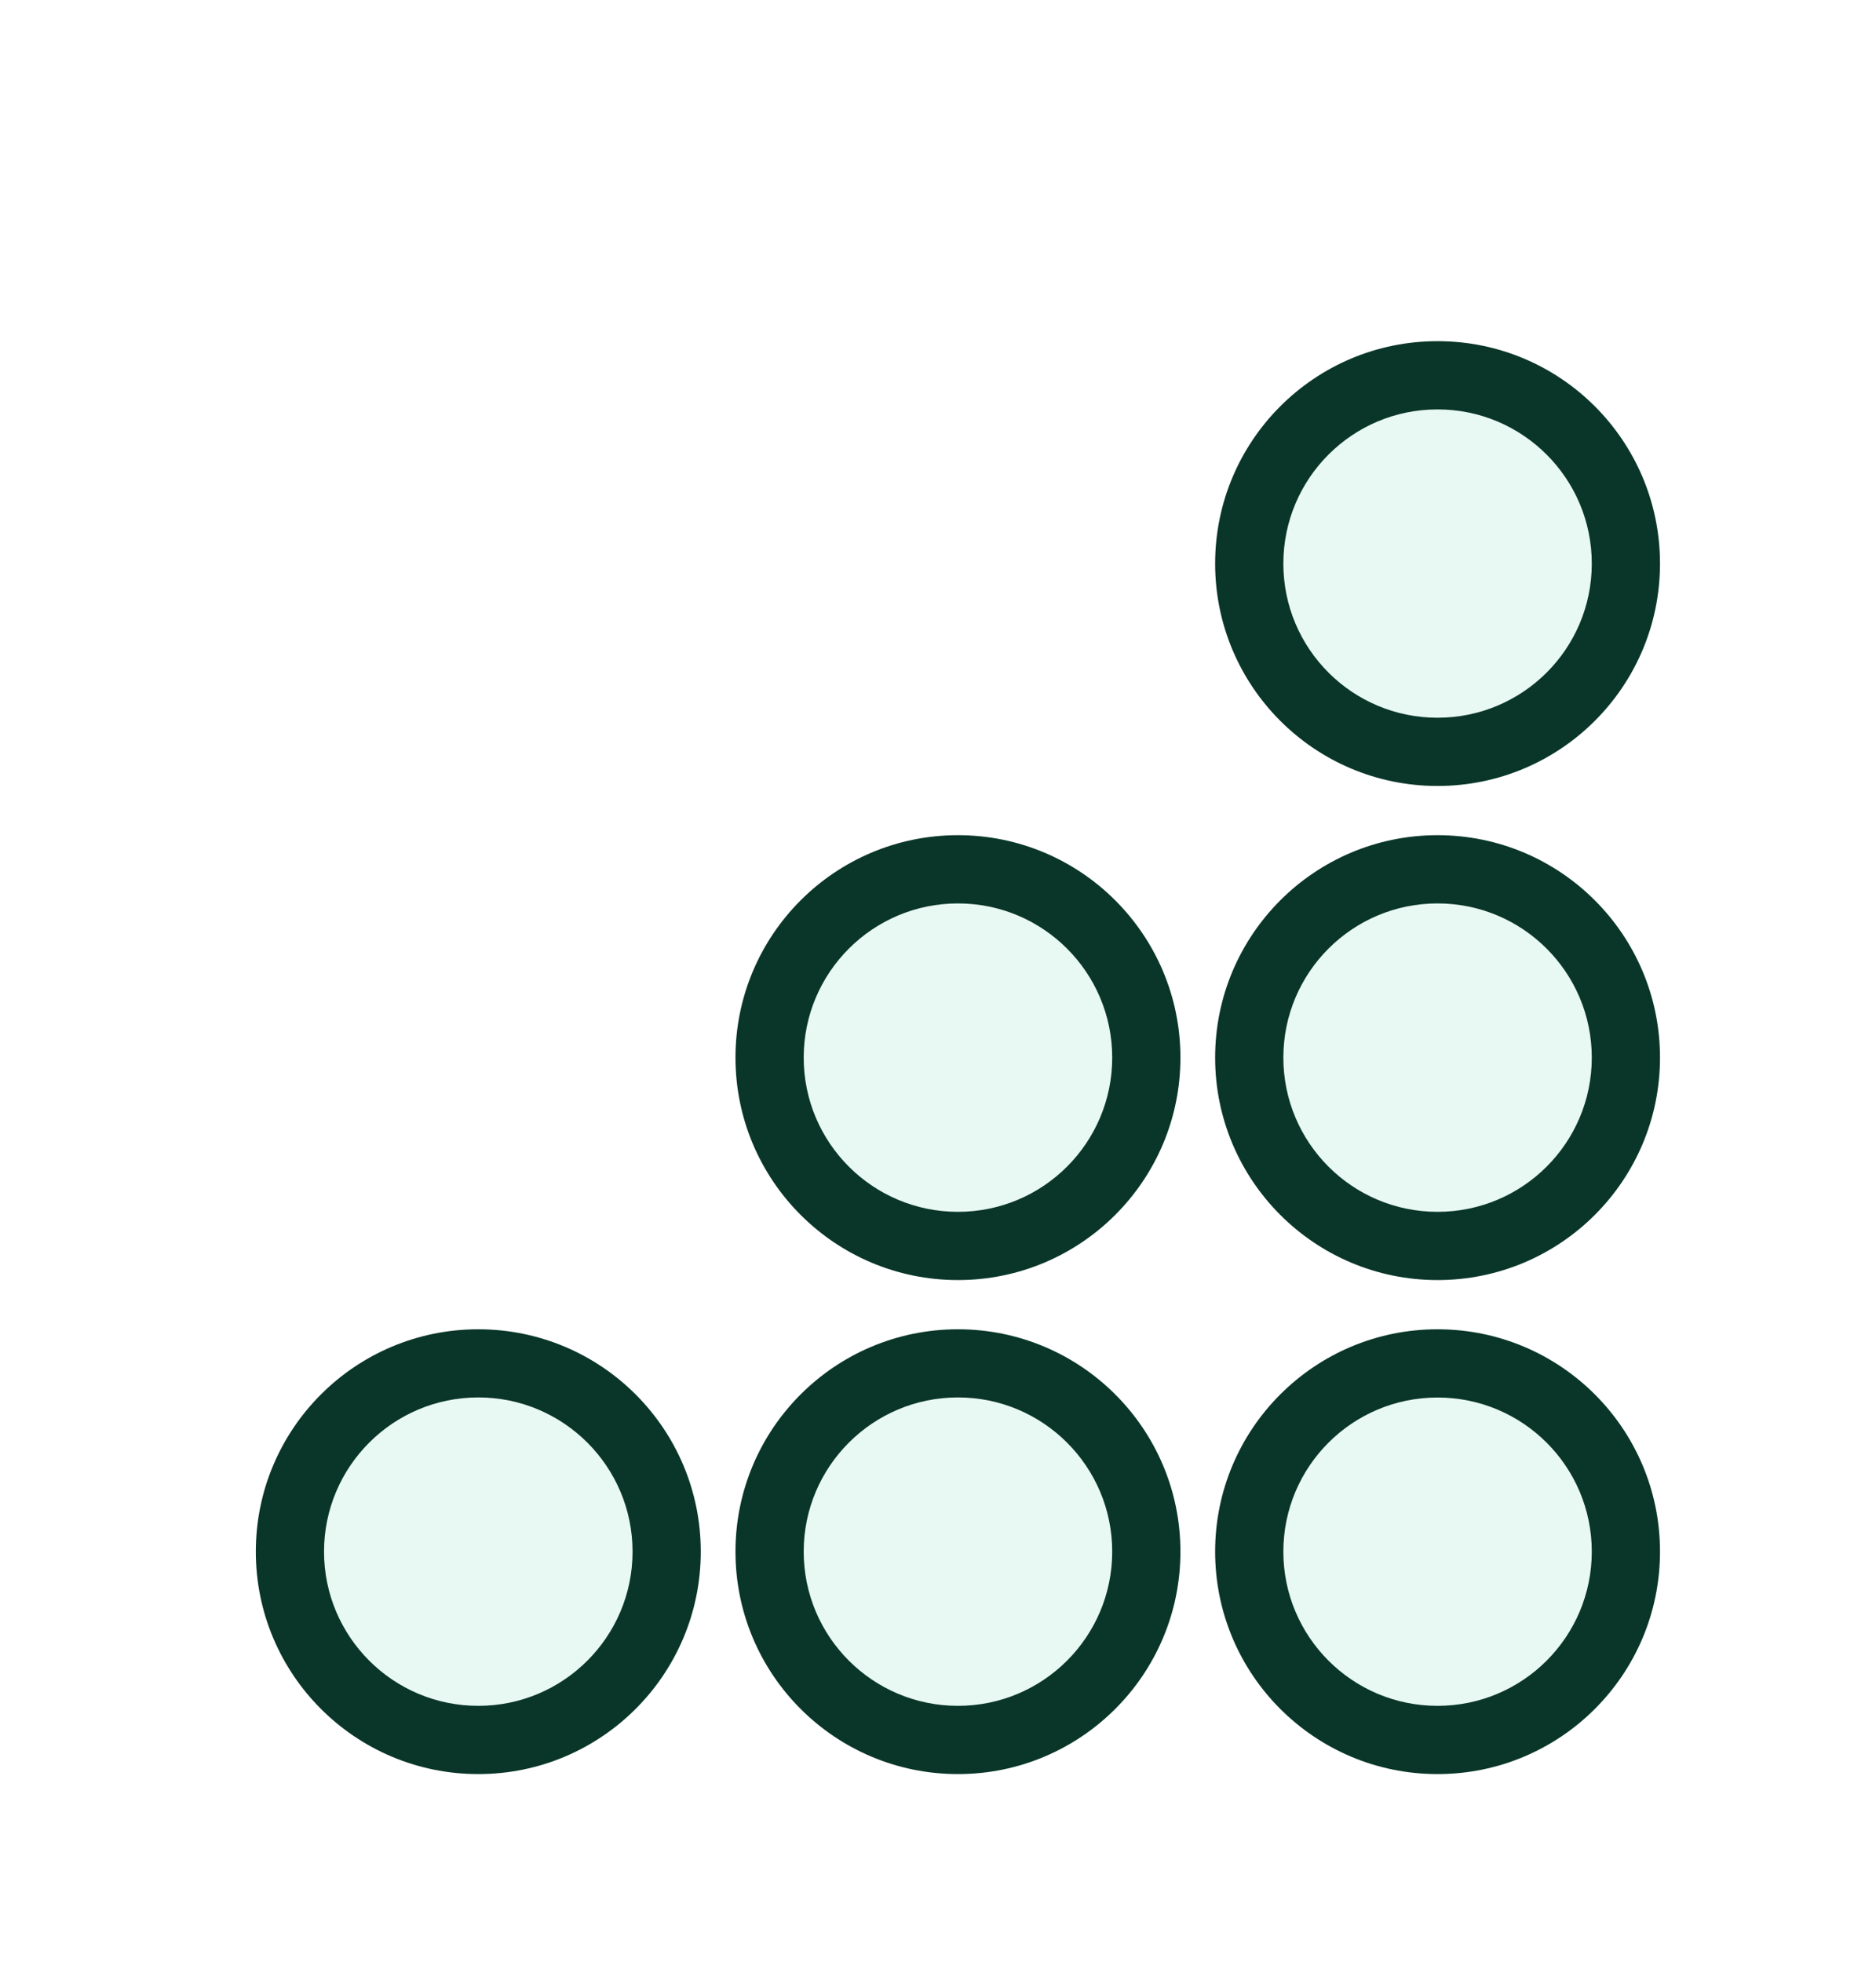 <svg width="22" height="23" viewBox="0 0 22 23" fill="none" xmlns="http://www.w3.org/2000/svg">
<g filter="url(#filter0_d_10001_10471)">
<path d="M19.068 5.608C19.068 6.827 18.079 7.815 16.859 7.815C15.639 7.815 14.65 6.827 14.65 5.608C14.65 4.388 15.639 3.4 16.859 3.4C18.079 3.4 19.068 4.388 19.068 5.608Z" fill="#E8F8F2"/>
<path d="M19.068 11.4C19.068 12.619 18.079 13.608 16.859 13.608C15.639 13.608 14.65 12.619 14.65 11.4C14.65 10.181 15.639 9.192 16.859 9.192C18.079 9.192 19.068 10.181 19.068 11.4Z" fill="#E8F8F2"/>
<path d="M16.859 19.4C18.079 19.4 19.068 18.412 19.068 17.192C19.068 15.973 18.079 14.985 16.859 14.985C15.639 14.985 14.65 15.973 14.65 17.192C14.65 18.412 15.639 19.4 16.859 19.4Z" fill="#E8F8F2"/>
<path d="M13.443 11.4C13.443 12.619 12.454 13.608 11.234 13.608C10.014 13.608 9.025 12.619 9.025 11.4C9.025 10.181 10.014 9.192 11.234 9.192C12.454 9.192 13.443 10.181 13.443 11.4Z" fill="#E8F8F2"/>
<path d="M11.234 19.4C12.454 19.4 13.443 18.412 13.443 17.192C13.443 15.973 12.454 14.985 11.234 14.985C10.014 14.985 9.025 15.973 9.025 17.192C9.025 18.412 10.014 19.4 11.234 19.4Z" fill="#E8F8F2"/>
<path d="M7.818 17.192C7.818 18.412 6.829 19.4 5.609 19.4C4.389 19.4 3.4 18.412 3.4 17.192C3.4 15.973 4.389 14.985 5.609 14.985C6.829 14.985 7.818 15.973 7.818 17.192Z" fill="#E8F8F2"/>
<path fill-rule="evenodd" clip-rule="evenodd" d="M16.858 3C15.418 3 14.25 4.167 14.25 5.608C14.25 7.048 15.418 8.215 16.858 8.215C18.299 8.215 19.467 7.048 19.467 5.608C19.467 4.167 18.299 3 16.858 3ZM15.05 5.608C15.05 4.61 15.859 3.8 16.858 3.8C17.858 3.8 18.667 4.61 18.667 5.608C18.667 6.606 17.858 7.415 16.858 7.415C15.859 7.415 15.05 6.606 15.05 5.608Z" fill="#093628"/>
<path fill-rule="evenodd" clip-rule="evenodd" d="M16.858 8.792C15.418 8.792 14.25 9.96 14.25 11.4C14.25 12.84 15.418 14.008 16.858 14.008C18.299 14.008 19.467 12.84 19.467 11.4C19.467 9.96 18.299 8.792 16.858 8.792ZM15.05 11.4C15.05 10.402 15.859 9.592 16.858 9.592C17.858 9.592 18.667 10.402 18.667 11.4C18.667 12.398 17.858 13.208 16.858 13.208C15.859 13.208 15.05 12.398 15.05 11.4Z" fill="#093628"/>
<path fill-rule="evenodd" clip-rule="evenodd" d="M14.25 17.192C14.25 15.752 15.418 14.585 16.858 14.585C18.299 14.585 19.467 15.752 19.467 17.192C19.467 18.633 18.299 19.8 16.858 19.8C15.418 19.8 14.25 18.633 14.25 17.192ZM16.858 15.385C15.859 15.385 15.05 16.194 15.05 17.192C15.05 18.19 15.859 19 16.858 19C17.858 19 18.667 18.19 18.667 17.192C18.667 16.194 17.858 15.385 16.858 15.385Z" fill="#093628"/>
<path fill-rule="evenodd" clip-rule="evenodd" d="M11.234 8.792C9.793 8.792 8.625 9.96 8.625 11.4C8.625 12.84 9.793 14.008 11.234 14.008C12.674 14.008 13.843 12.84 13.843 11.4C13.843 9.96 12.674 8.792 11.234 8.792ZM9.425 11.4C9.425 10.402 10.235 9.592 11.234 9.592C12.233 9.592 13.043 10.402 13.043 11.4C13.043 12.398 12.233 13.208 11.234 13.208C10.235 13.208 9.425 12.398 9.425 11.4Z" fill="#093628"/>
<path fill-rule="evenodd" clip-rule="evenodd" d="M8.625 17.192C8.625 15.752 9.793 14.585 11.234 14.585C12.674 14.585 13.843 15.752 13.843 17.192C13.843 18.633 12.674 19.8 11.234 19.8C9.793 19.8 8.625 18.633 8.625 17.192ZM11.234 15.384C10.235 15.384 9.425 16.194 9.425 17.192C9.425 18.19 10.235 19 11.234 19C12.233 19 13.043 18.19 13.043 17.192C13.043 16.194 12.233 15.384 11.234 15.384Z" fill="#093628"/>
<path fill-rule="evenodd" clip-rule="evenodd" d="M5.609 14.585C4.168 14.585 3 15.752 3 17.192C3 18.633 4.168 19.8 5.609 19.8C7.05 19.8 8.218 18.633 8.218 17.192C8.218 15.752 7.05 14.585 5.609 14.585ZM3.8 17.192C3.8 16.194 4.61 15.384 5.609 15.384C6.608 15.384 7.418 16.194 7.418 17.192C7.418 18.19 6.608 19 5.609 19C4.61 19 3.8 18.19 3.8 17.192Z" fill="#093628"/>
</g>
<defs>
<filter id="filter0_d_10001_10471" x="-2" y="-1" width="26" height="26" filterUnits="userSpaceOnUse" color-interpolation-filters="sRGB">
<feFlood flood-opacity="0" result="BackgroundImageFix"/>
<feColorMatrix in="SourceAlpha" type="matrix" values="0 0 0 0 0 0 0 0 0 0 0 0 0 0 0 0 0 0 127 0" result="hardAlpha"/>
<feOffset dy="1"/>
<feGaussianBlur stdDeviation="1"/>
<feComposite in2="hardAlpha" operator="out"/>
<feColorMatrix type="matrix" values="0 0 0 0 0.138 0 0 0 0 0.534 0 0 0 0 1 0 0 0 0.15 0"/>
<feBlend mode="normal" in2="BackgroundImageFix" result="effect1_dropShadow_10001_10471"/>
<feBlend mode="normal" in="SourceGraphic" in2="effect1_dropShadow_10001_10471" result="shape"/>
</filter>
</defs>
</svg>
